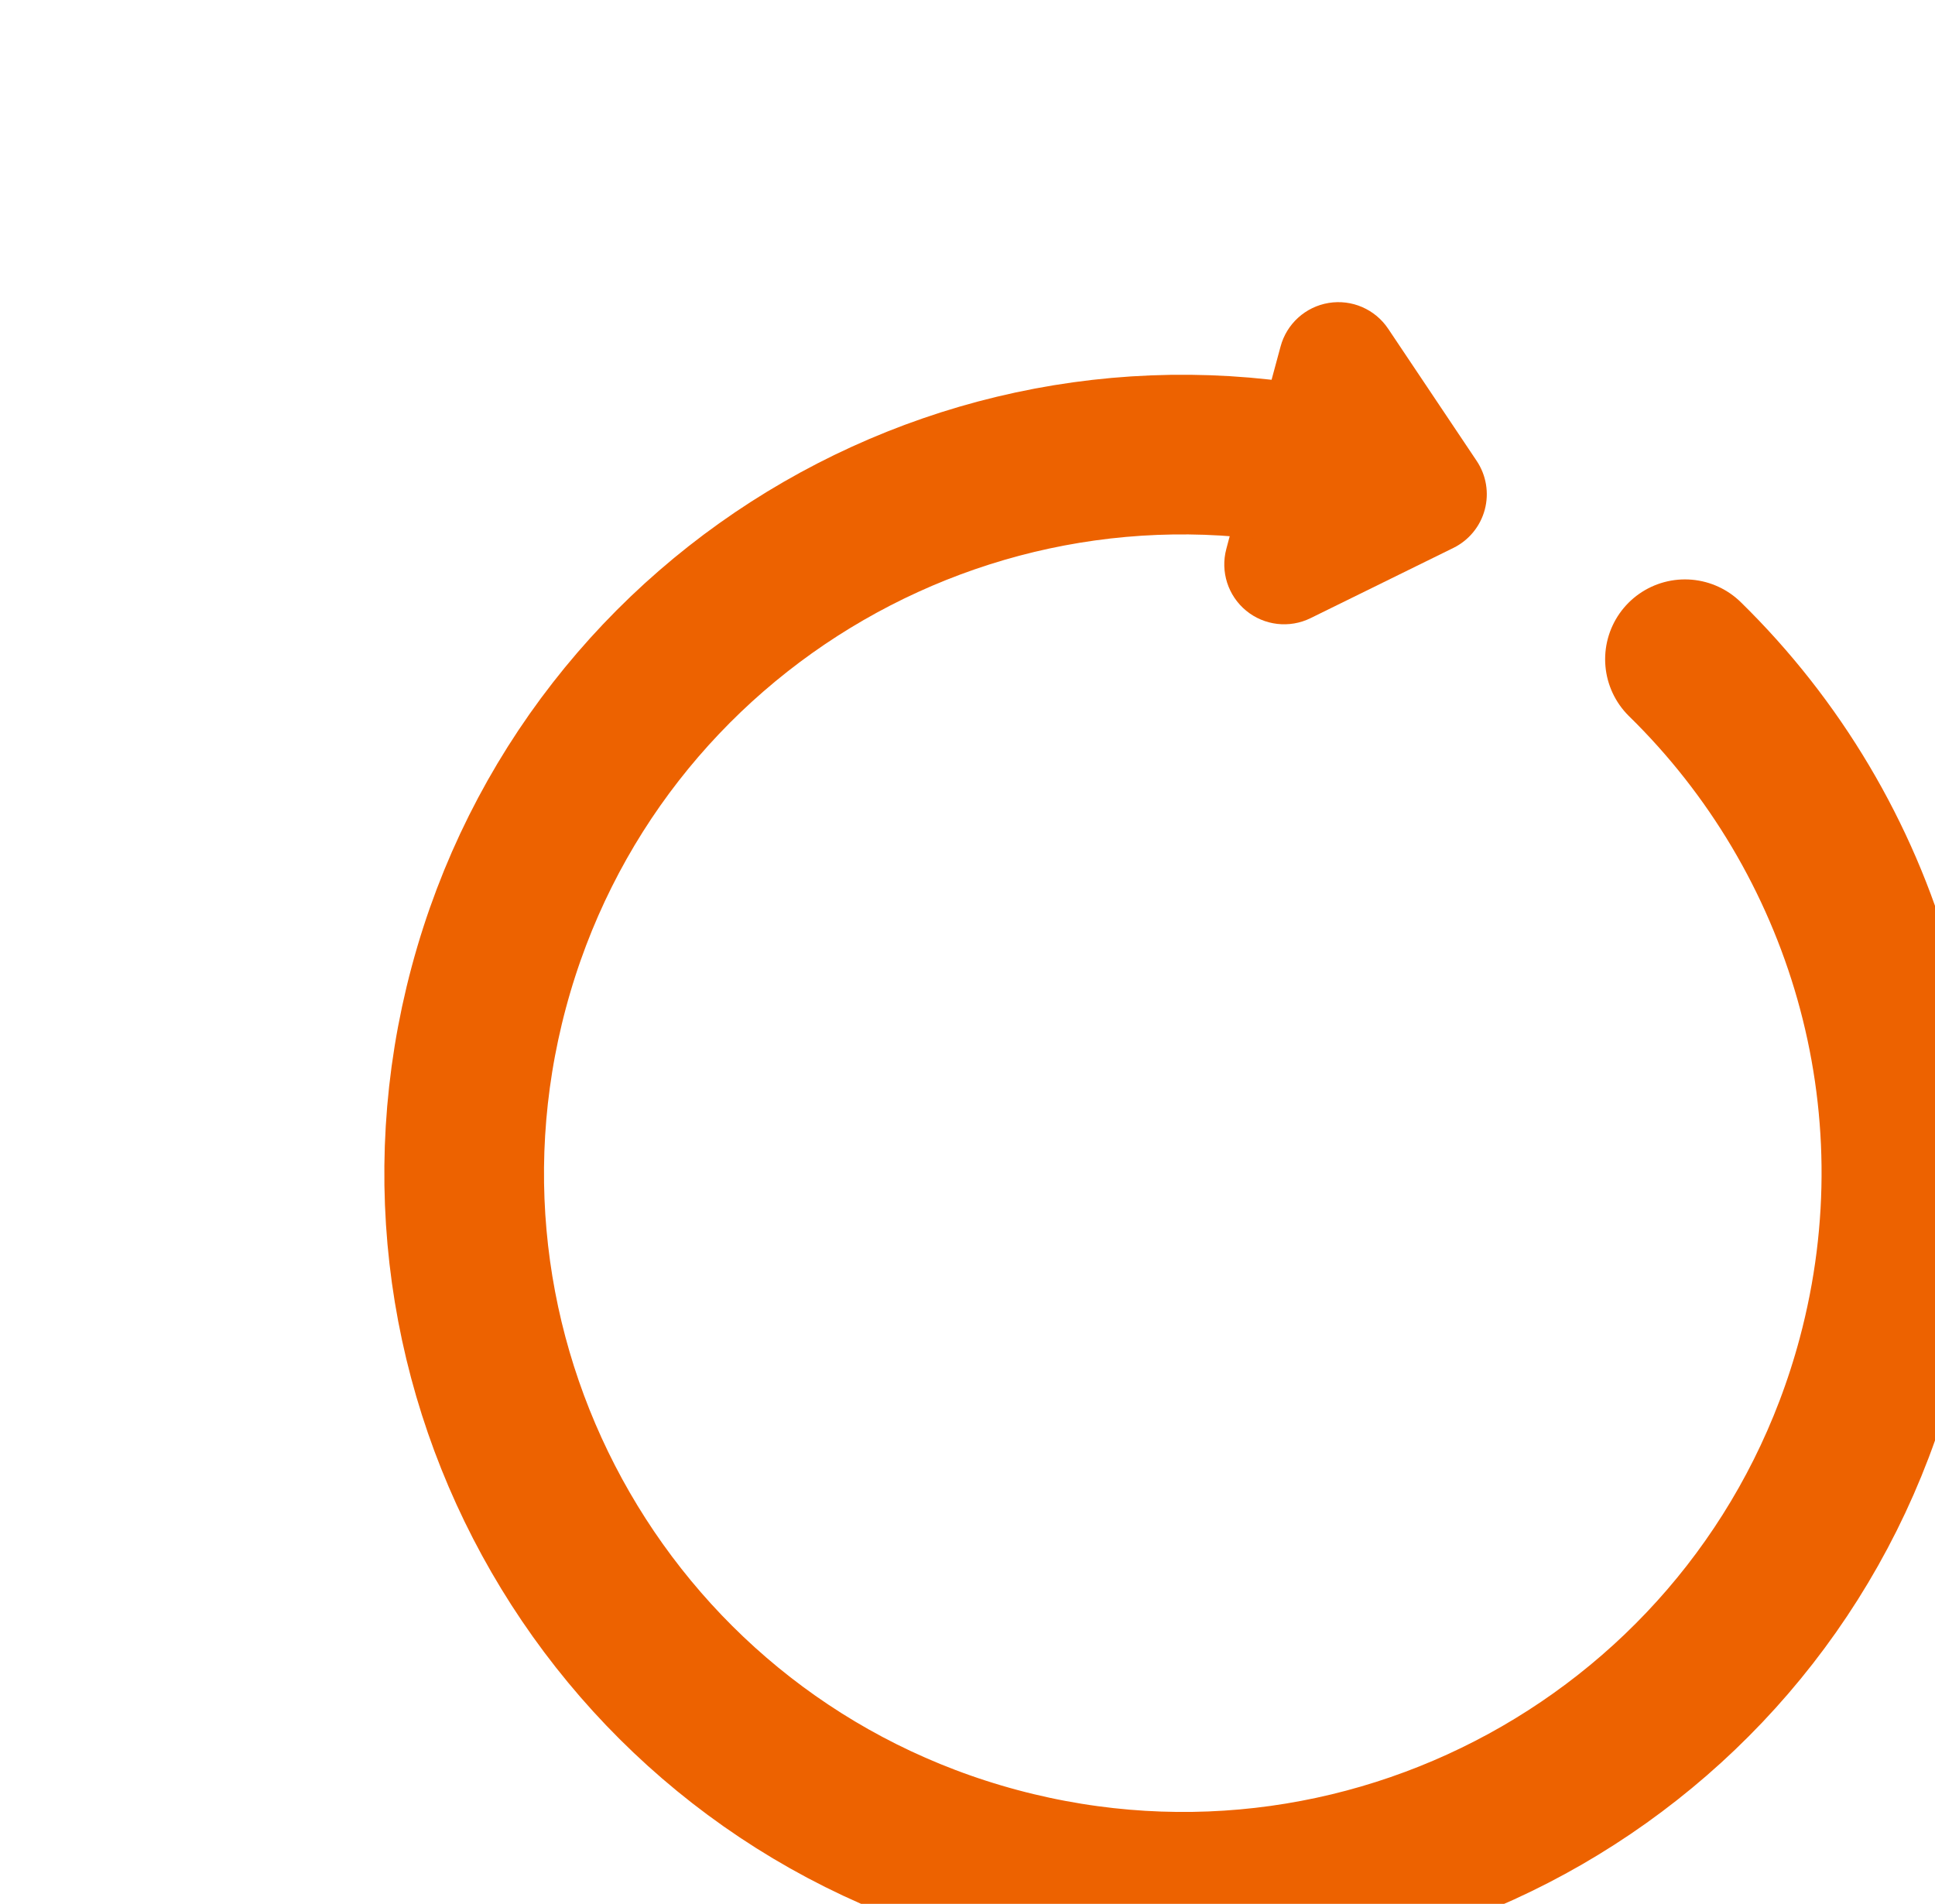 <?xml version="1.0" encoding="UTF-8"?> <svg xmlns="http://www.w3.org/2000/svg" width="808" height="795" viewBox="0 0 808 795" fill="none"> <g clip-path="url(#clip0_332_1031)"> <g clip-path="url(#clip1_332_1031)"> <path d="M523.432 186.491L512.077 229.221C509.538 238.697 512.775 248.781 520.355 255.009C527.934 261.236 538.454 262.454 547.258 258.125L606.878 228.808C613.345 225.627 618.127 219.81 619.994 212.846C621.86 205.881 620.627 198.453 616.617 192.464L579.646 137.263C574.186 129.112 564.467 124.906 554.789 126.509C545.111 128.112 537.265 135.227 534.726 144.703L523.432 186.491Z" fill="#ED6200"></path> <path d="M571.543 200.12C411.504 157.238 247.002 252.213 204.12 412.252C161.237 572.293 256.212 736.793 416.252 779.676C576.293 822.559 740.793 727.585 783.675 567.544C812.735 459.093 778.489 348.594 703.59 275.279" stroke="#ED6200" stroke-width="66.667" stroke-linecap="round" stroke-linejoin="round"></path> </g> </g> <defs> <clipPath id="clip0_332_1031"> <rect width="808" height="795" fill="white"></rect> </clipPath> <clipPath id="clip1_332_1031"> <rect width="800" height="800" fill="white" transform="translate(211.055) rotate(15)"></rect> </clipPath> </defs> </svg> 